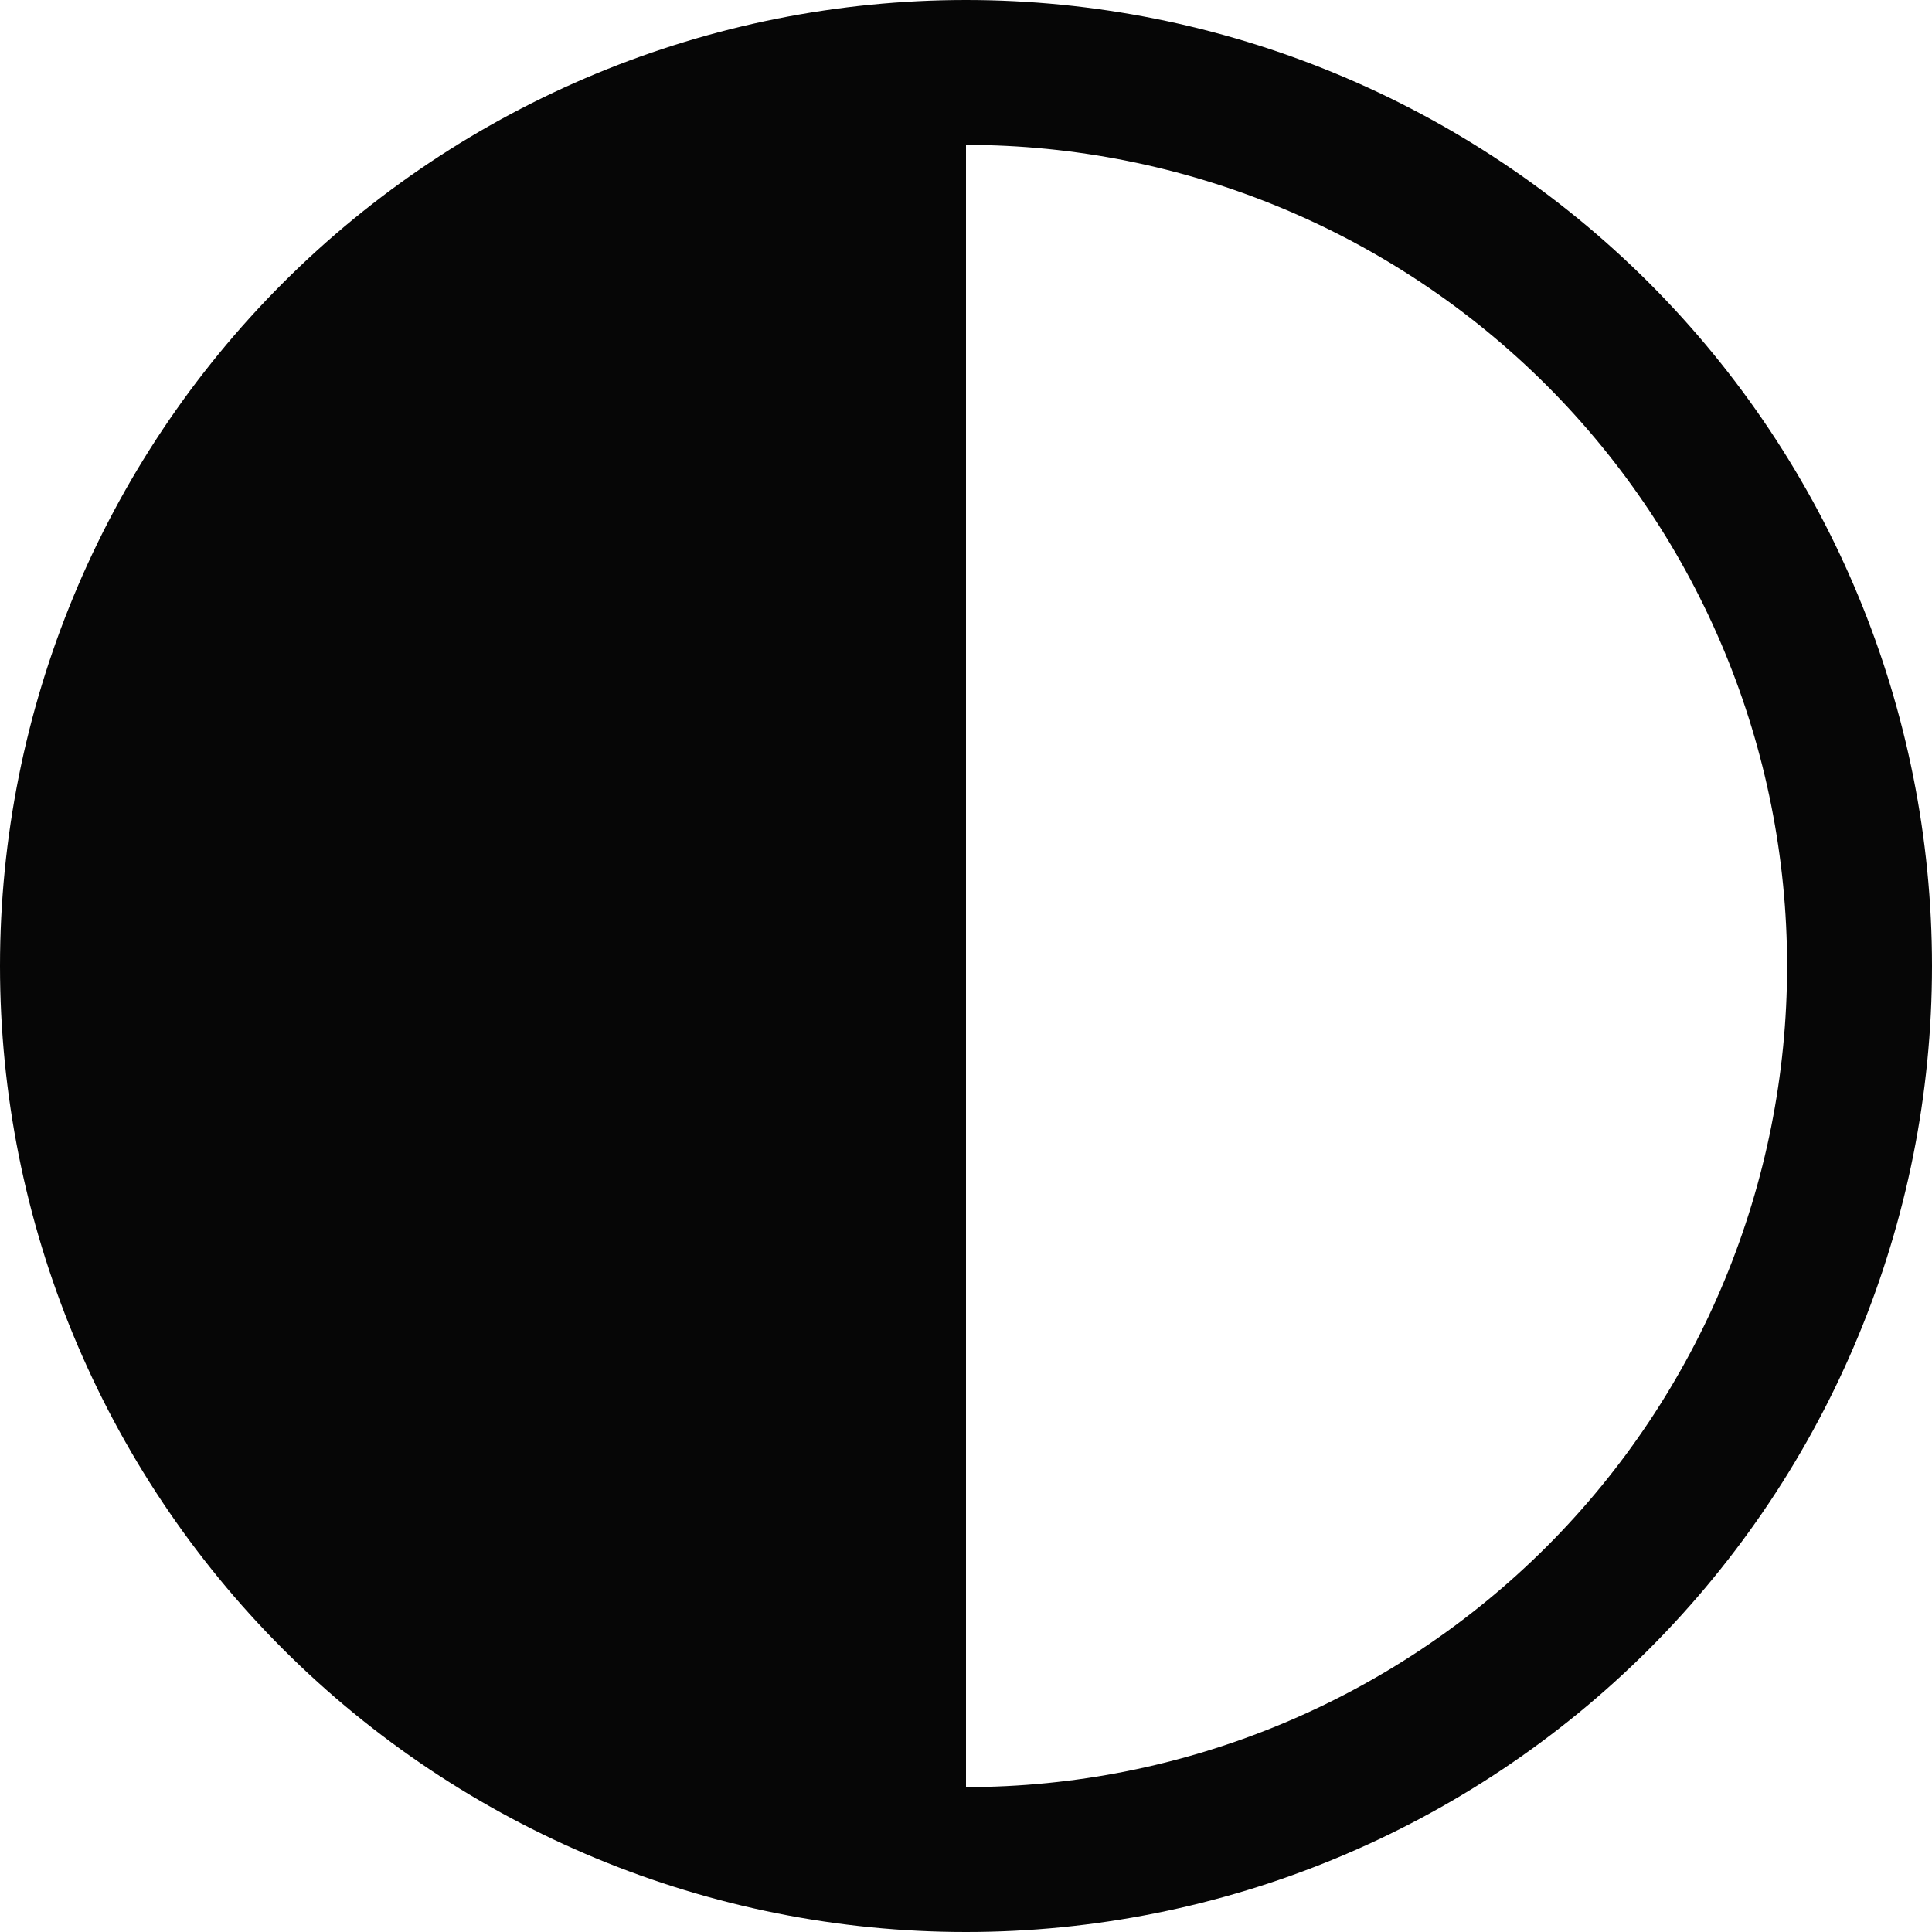 <svg width="20" height="20" viewBox="0 0 20 20" fill="none" xmlns="http://www.w3.org/2000/svg">
<path d="M10 0.75C12.453 0.75 14.806 1.725 16.541 3.459C18.275 5.194 19.25 7.547 19.25 10C19.25 12.453 18.275 14.806 16.541 16.541C14.806 18.275 12.453 19.25 10 19.25" stroke="#060606" stroke-width="1.5"/>
<path d="M10 20C7.348 20 4.804 18.946 2.929 17.071C1.054 15.196 3.16163e-07 12.652 0 10C-3.16163e-07 7.348 1.054 4.804 2.929 2.929C4.804 1.054 7.348 5.16396e-07 10 0L10 10L10 20Z" fill="#060606"/>
</svg>
